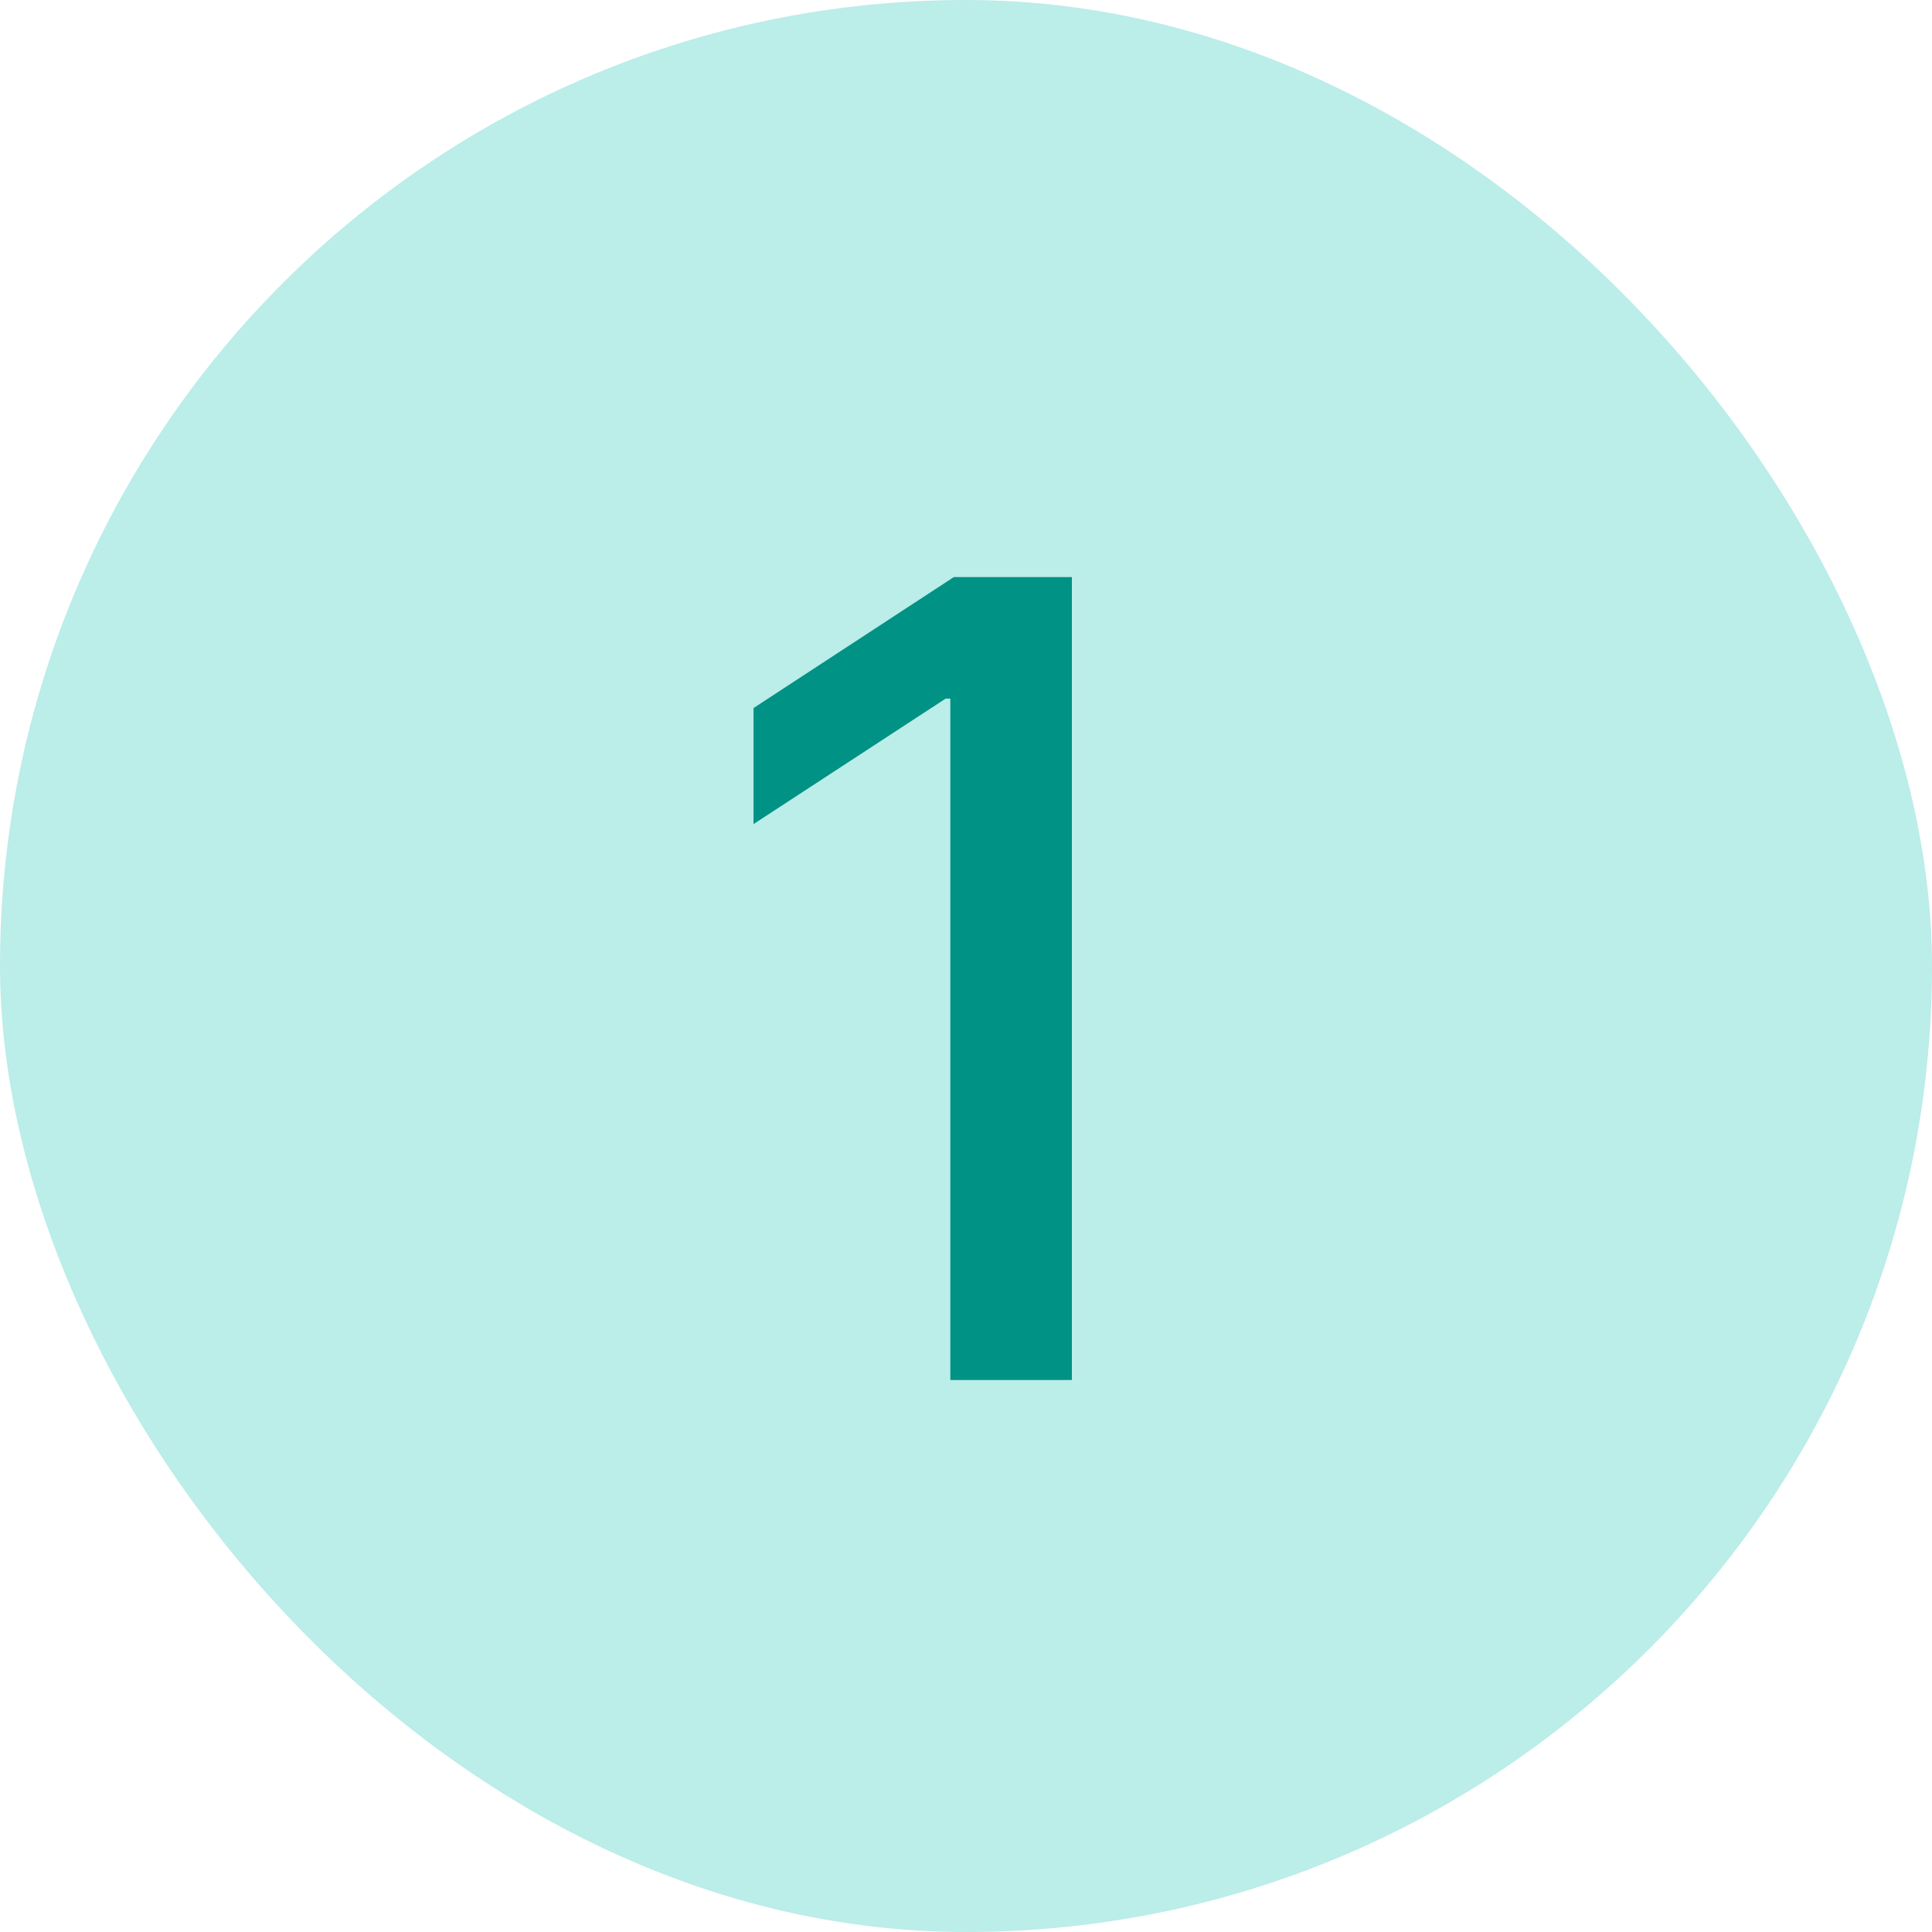<?xml version="1.0" encoding="UTF-8"?> <svg xmlns="http://www.w3.org/2000/svg" width="35" height="35" viewBox="0 0 35 35" fill="none"><rect width="35" height="35" rx="17.5" fill="#BBEDE9"></rect><path d="M19.418 10.454V25H17.216V12.656H17.131L13.651 14.929V12.827L17.28 10.454H19.418Z" fill="#009284"></path></svg> 